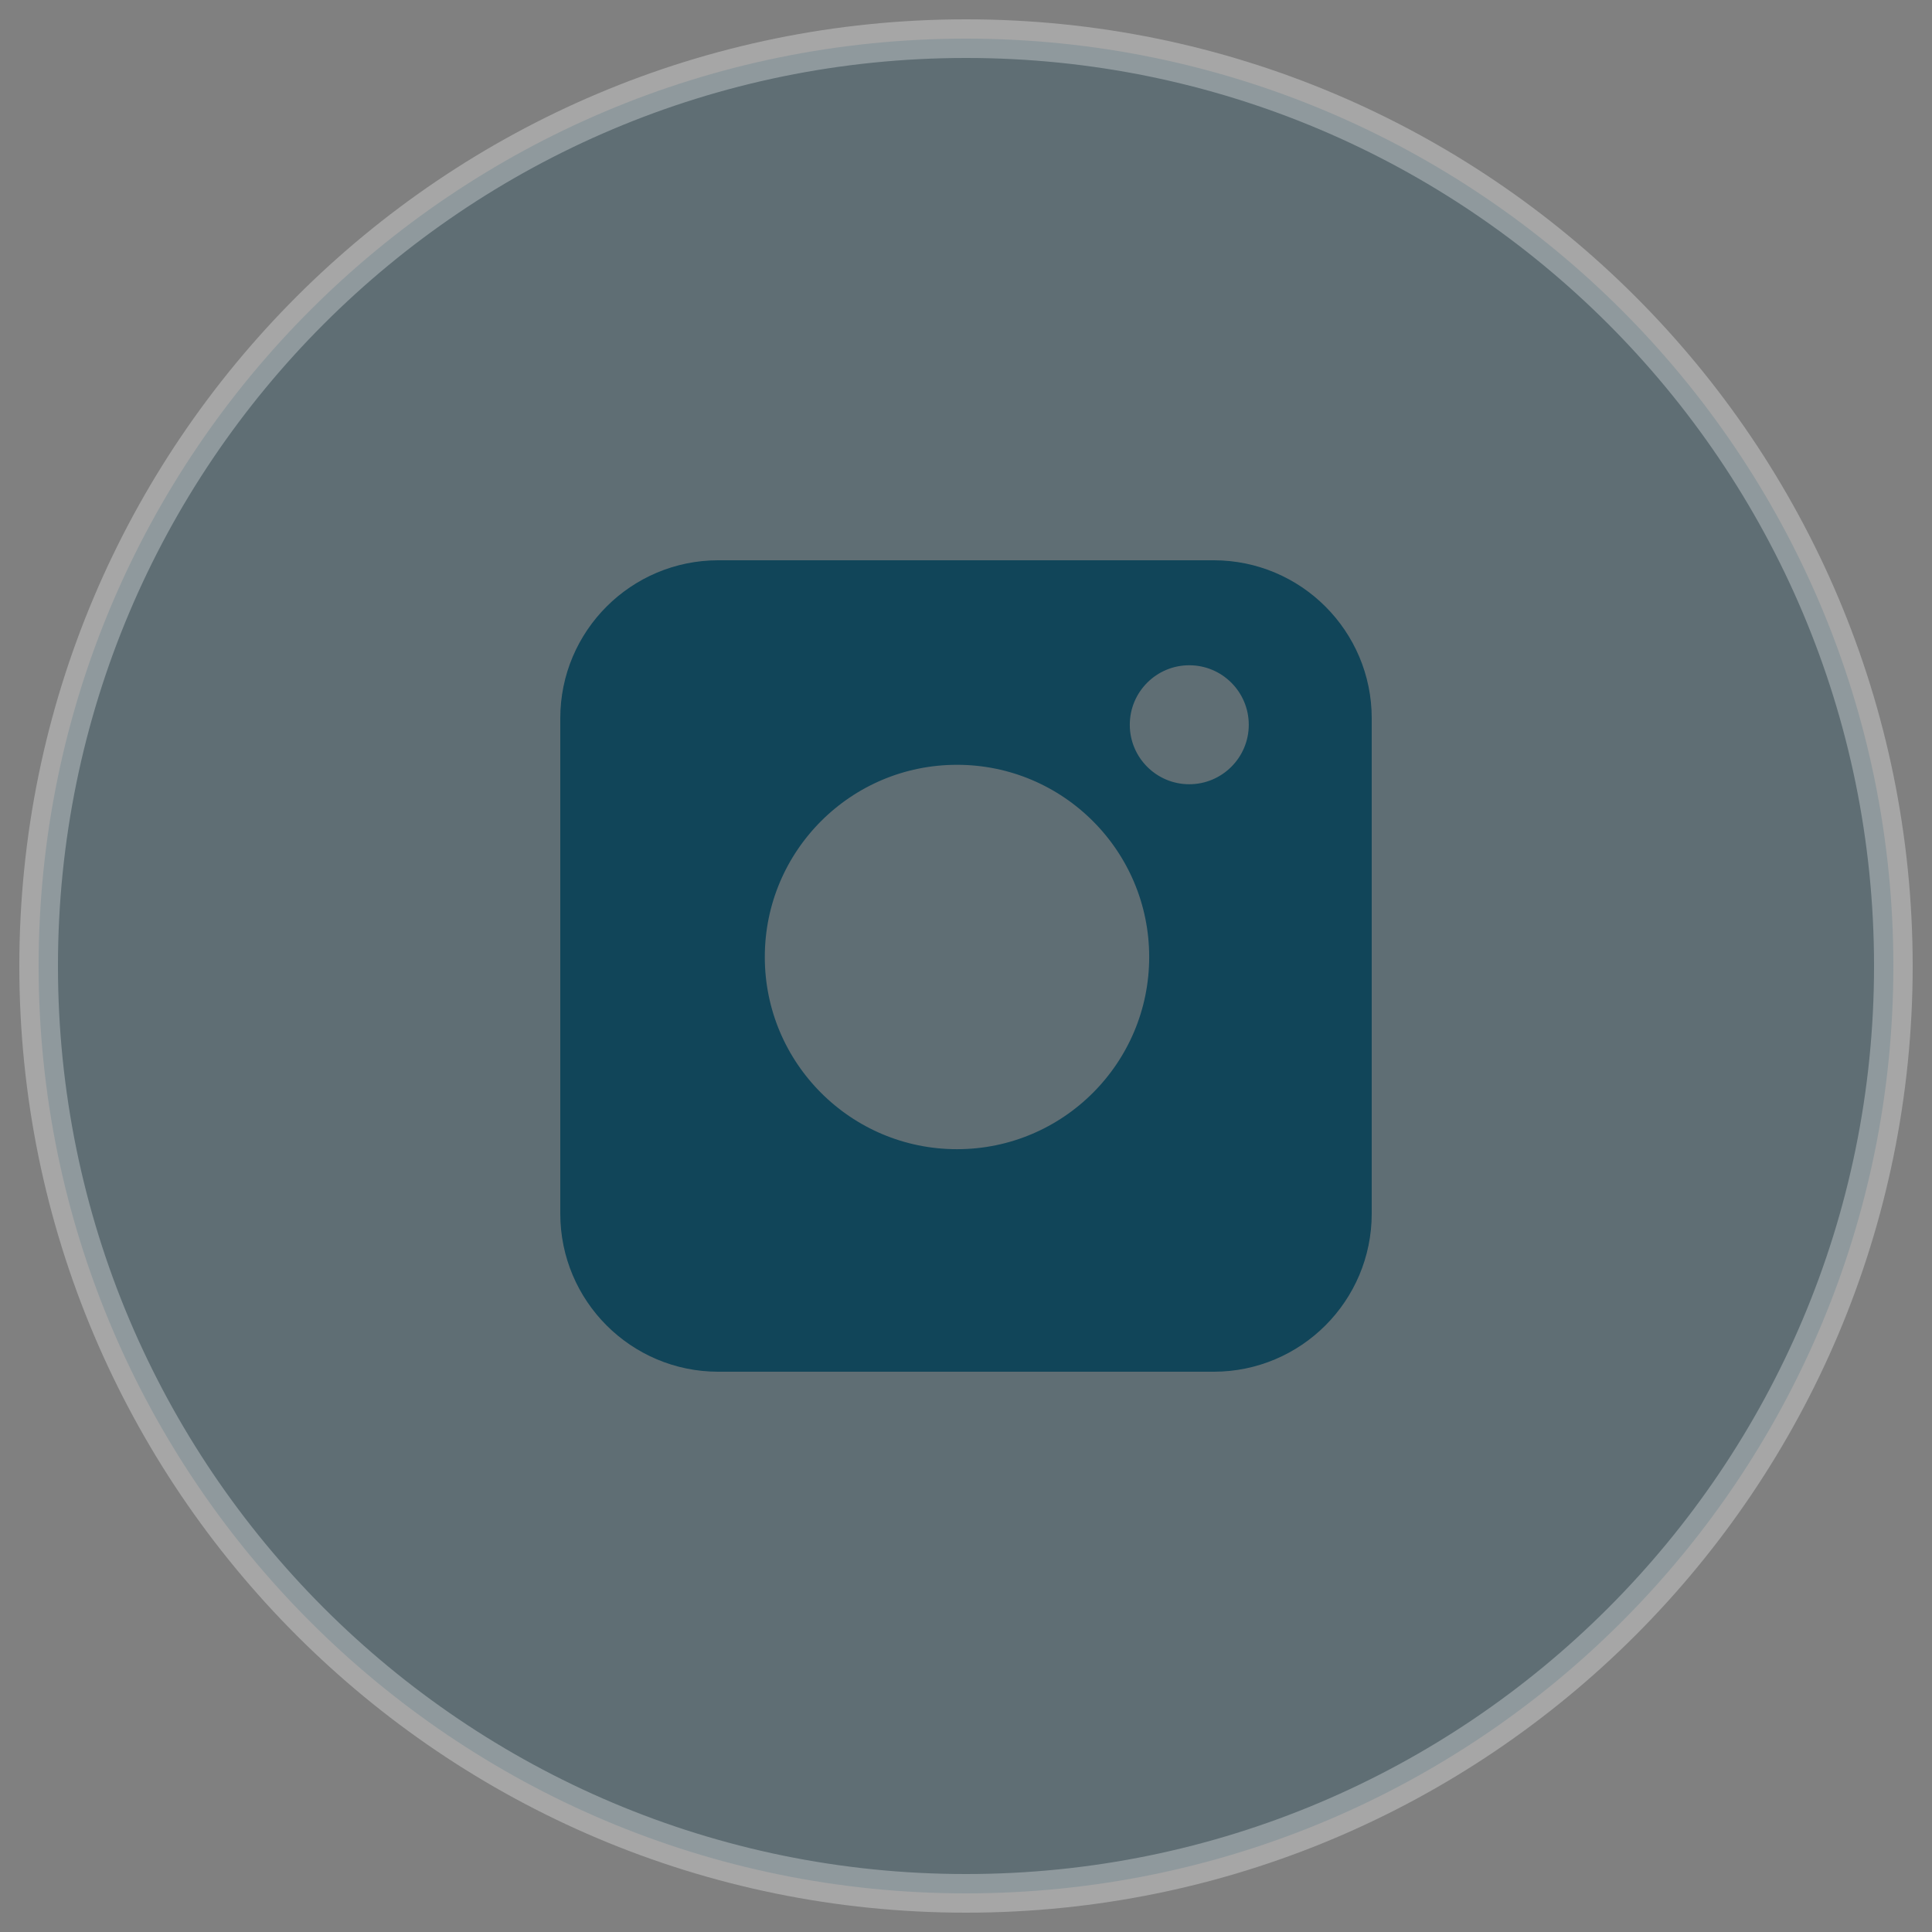 <svg width="50" height="50" viewBox="0 0 50 50" fill="none" xmlns="http://www.w3.org/2000/svg">
<rect x="0" y="0" width="50" height="50" fill="#808080" stroke="none"/>
<path opacity="0.3" fill-rule="evenodd" clip-rule="evenodd" d="M49 25C49 38.254 38.256 49 25 49C11.744 49 1 38.254 1 25C1 11.744 11.744 1 25 1C38.256 1 49 11.744 49 25Z" fill="#114559" stroke="white" stroke-linecap="round" stroke-linejoin="round"/>
<path fill-rule="evenodd" clip-rule="evenodd" d="M31.411 35H18.589C16.608 35 15 33.392 15 31.409V18.588C15 16.608 16.608 15 18.589 15H31.411C33.392 15 35 16.608 35 18.588V31.409C35 33.392 33.392 35 31.411 35ZM30.241 24.767C30.241 21.744 27.789 19.293 24.767 19.293C21.744 19.293 19.293 21.744 19.293 24.767C19.293 27.789 21.744 30.241 24.767 30.241C27.789 30.241 30.241 27.789 30.241 24.767ZM32.818 18.757C32.818 17.63 31.904 16.717 30.778 16.717C29.652 16.717 28.739 17.63 28.739 18.757C28.739 19.882 29.652 20.796 30.778 20.796C31.904 20.796 32.818 19.882 32.818 18.757Z" fill="#114559" stroke="#114559" stroke-linejoin="round"/>
</svg>
